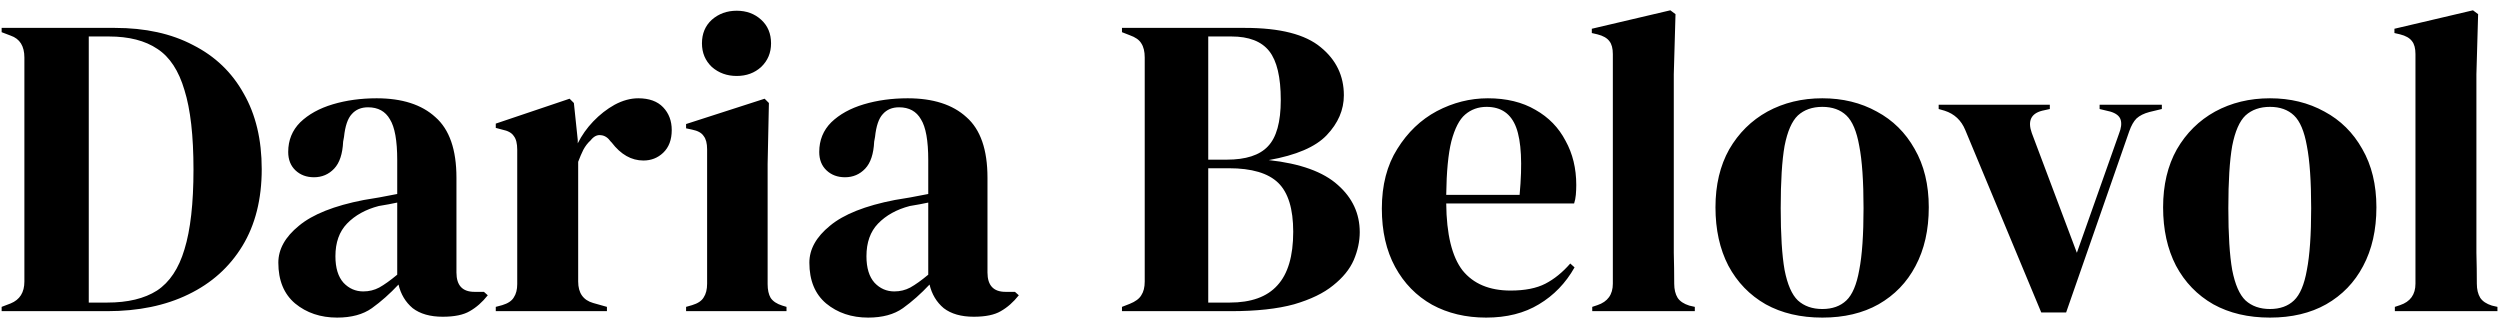 <?xml version="1.0" encoding="UTF-8"?> <svg xmlns="http://www.w3.org/2000/svg" width="233" height="30" viewBox="0 0 233 30" fill="none"><path d="M0.153 29V28.6L0.993 28.28C1.847 27.933 2.273 27.253 2.273 26.24V5.36C2.273 4.293 1.847 3.613 0.993 3.32L0.153 3V2.6H10.713C13.54 2.6 15.967 3.133 17.993 4.2C20.047 5.24 21.62 6.747 22.713 8.72C23.833 10.667 24.393 13.013 24.393 15.76C24.393 18.56 23.793 20.947 22.593 22.92C21.393 24.893 19.713 26.4 17.553 27.44C15.42 28.48 12.9 29 9.993 29H0.153ZM8.273 28.2H9.993C11.913 28.2 13.46 27.827 14.633 27.08C15.807 26.307 16.66 25.027 17.193 23.24C17.753 21.427 18.033 18.947 18.033 15.8C18.033 12.653 17.753 10.187 17.193 8.4C16.66 6.587 15.82 5.307 14.673 4.56C13.527 3.787 12.02 3.4 10.153 3.4H8.273V28.2ZM31.421 29.6C29.875 29.6 28.568 29.16 27.501 28.28C26.461 27.4 25.941 26.133 25.941 24.48C25.941 23.227 26.581 22.08 27.861 21.04C29.141 19.973 31.155 19.173 33.901 18.64C34.328 18.56 34.808 18.48 35.341 18.4C35.875 18.293 36.435 18.187 37.021 18.08V14.92C37.021 13.107 36.795 11.84 36.341 11.12C35.915 10.373 35.235 10 34.301 10C33.661 10 33.155 10.213 32.781 10.64C32.408 11.04 32.168 11.747 32.061 12.76L31.981 13.2C31.928 14.347 31.648 15.187 31.141 15.72C30.635 16.253 30.008 16.52 29.261 16.52C28.568 16.52 27.995 16.307 27.541 15.88C27.088 15.453 26.861 14.88 26.861 14.16C26.861 13.067 27.235 12.147 27.981 11.4C28.755 10.653 29.768 10.093 31.021 9.72C32.275 9.347 33.635 9.16 35.101 9.16C37.475 9.16 39.301 9.747 40.581 10.92C41.888 12.067 42.541 13.947 42.541 16.56V25.4C42.541 26.6 43.101 27.2 44.221 27.2H45.101L45.461 27.52C44.955 28.16 44.395 28.653 43.781 29C43.195 29.347 42.355 29.52 41.261 29.52C40.088 29.52 39.155 29.253 38.461 28.72C37.795 28.16 37.355 27.427 37.141 26.52C36.341 27.373 35.515 28.107 34.661 28.72C33.835 29.307 32.755 29.6 31.421 29.6ZM33.861 27.16C34.395 27.16 34.888 27.04 35.341 26.8C35.821 26.533 36.381 26.133 37.021 25.6V18.88C36.755 18.933 36.488 18.987 36.221 19.04C35.955 19.093 35.648 19.147 35.301 19.2C34.075 19.52 33.088 20.067 32.341 20.84C31.621 21.587 31.261 22.6 31.261 23.88C31.261 24.973 31.515 25.8 32.021 26.36C32.528 26.893 33.141 27.16 33.861 27.16ZM46.206 29V28.6L46.806 28.44C47.34 28.28 47.7 28.04 47.886 27.72C48.1 27.4 48.206 26.987 48.206 26.48V13.96C48.206 13.373 48.1 12.947 47.886 12.68C47.7 12.387 47.34 12.187 46.806 12.08L46.206 11.92V11.52L53.086 9.2L53.486 9.6L53.846 13.04V13.36C54.22 12.613 54.7 11.933 55.286 11.32C55.9 10.68 56.566 10.16 57.286 9.76C58.033 9.36 58.766 9.16 59.486 9.16C60.5 9.16 61.273 9.44 61.806 10C62.34 10.56 62.606 11.267 62.606 12.12C62.606 13.027 62.34 13.733 61.806 14.24C61.3 14.72 60.686 14.96 59.966 14.96C58.846 14.96 57.86 14.4 57.006 13.28L56.926 13.2C56.66 12.827 56.353 12.627 56.006 12.6C55.66 12.547 55.34 12.707 55.046 13.08C54.78 13.32 54.553 13.613 54.366 13.96C54.206 14.28 54.046 14.653 53.886 15.08V26.24C53.886 27.307 54.353 27.973 55.286 28.24L56.566 28.6V29H46.206ZM68.662 7.08C67.756 7.08 66.983 6.8 66.343 6.24C65.729 5.653 65.422 4.92 65.422 4.04C65.422 3.133 65.729 2.4 66.343 1.84C66.983 1.28 67.756 1 68.662 1C69.569 1 70.329 1.28 70.942 1.84C71.556 2.4 71.862 3.133 71.862 4.04C71.862 4.92 71.556 5.653 70.942 6.24C70.329 6.8 69.569 7.08 68.662 7.08ZM63.943 29V28.6L64.502 28.44C65.036 28.28 65.396 28.04 65.582 27.72C65.796 27.4 65.903 26.973 65.903 26.44V13.92C65.903 13.36 65.796 12.947 65.582 12.68C65.396 12.387 65.036 12.187 64.502 12.08L63.943 11.96V11.56L71.263 9.2L71.662 9.6L71.543 15.28V26.48C71.543 27.013 71.636 27.44 71.823 27.76C72.036 28.08 72.396 28.32 72.903 28.48L73.302 28.6V29H63.943ZM80.913 29.6C79.367 29.6 78.06 29.16 76.993 28.28C75.953 27.4 75.433 26.133 75.433 24.48C75.433 23.227 76.073 22.08 77.353 21.04C78.633 19.973 80.647 19.173 83.393 18.64C83.82 18.56 84.3 18.48 84.833 18.4C85.367 18.293 85.927 18.187 86.513 18.08V14.92C86.513 13.107 86.287 11.84 85.833 11.12C85.407 10.373 84.727 10 83.793 10C83.153 10 82.647 10.213 82.273 10.64C81.9 11.04 81.66 11.747 81.553 12.76L81.473 13.2C81.42 14.347 81.14 15.187 80.633 15.72C80.127 16.253 79.5 16.52 78.753 16.52C78.06 16.52 77.487 16.307 77.033 15.88C76.58 15.453 76.353 14.88 76.353 14.16C76.353 13.067 76.727 12.147 77.473 11.4C78.247 10.653 79.26 10.093 80.513 9.72C81.767 9.347 83.127 9.16 84.593 9.16C86.967 9.16 88.793 9.747 90.073 10.92C91.38 12.067 92.033 13.947 92.033 16.56V25.4C92.033 26.6 92.593 27.2 93.713 27.2H94.593L94.953 27.52C94.447 28.16 93.887 28.653 93.273 29C92.687 29.347 91.847 29.52 90.753 29.52C89.58 29.52 88.647 29.253 87.953 28.72C87.287 28.16 86.847 27.427 86.633 26.52C85.833 27.373 85.007 28.107 84.153 28.72C83.327 29.307 82.247 29.6 80.913 29.6ZM83.353 27.16C83.887 27.16 84.38 27.04 84.833 26.8C85.313 26.533 85.873 26.133 86.513 25.6V18.88C86.247 18.933 85.98 18.987 85.713 19.04C85.447 19.093 85.14 19.147 84.793 19.2C83.567 19.52 82.58 20.067 81.833 20.84C81.113 21.587 80.753 22.6 80.753 23.88C80.753 24.973 81.007 25.8 81.513 26.36C82.02 26.893 82.633 27.16 83.353 27.16ZM104.568 29V28.6L105.288 28.32C105.821 28.107 106.181 27.84 106.368 27.52C106.581 27.2 106.688 26.773 106.688 26.24V5.36C106.688 4.8 106.581 4.36 106.368 4.04C106.181 3.72 105.821 3.467 105.288 3.28L104.568 3V2.6H116.048C119.301 2.6 121.648 3.2 123.088 4.4C124.528 5.573 125.248 7.067 125.248 8.88C125.248 10.24 124.714 11.48 123.648 12.6C122.608 13.693 120.808 14.467 118.248 14.92C121.181 15.24 123.328 16.013 124.688 17.24C126.048 18.44 126.728 19.907 126.728 21.64C126.728 22.493 126.541 23.36 126.168 24.24C125.794 25.093 125.154 25.88 124.247 26.6C123.368 27.32 122.154 27.907 120.608 28.36C119.061 28.787 117.101 29 114.728 29H104.568ZM112.608 14.88H114.328C116.114 14.88 117.394 14.467 118.168 13.64C118.968 12.813 119.368 11.373 119.368 9.32C119.368 7.187 119.008 5.667 118.288 4.76C117.568 3.853 116.394 3.4 114.768 3.4H112.608V14.88ZM112.608 28.2H114.608C116.608 28.2 118.088 27.667 119.048 26.6C120.034 25.533 120.528 23.867 120.528 21.6C120.528 19.467 120.061 17.947 119.128 17.04C118.194 16.133 116.661 15.68 114.528 15.68H112.608V28.2ZM138.668 9.16C140.401 9.16 141.881 9.52 143.108 10.24C144.335 10.933 145.268 11.893 145.908 13.12C146.575 14.32 146.908 15.693 146.908 17.24C146.908 17.533 146.895 17.84 146.868 18.16C146.841 18.453 146.788 18.72 146.708 18.96H134.788C134.815 21.84 135.321 23.92 136.308 25.2C137.321 26.453 138.815 27.08 140.788 27.08C142.121 27.08 143.201 26.867 144.028 26.44C144.855 26.013 145.628 25.387 146.348 24.56L146.748 24.92C145.921 26.387 144.815 27.533 143.428 28.36C142.068 29.187 140.428 29.6 138.508 29.6C136.615 29.6 134.935 29.2 133.468 28.4C132.001 27.573 130.855 26.4 130.028 24.88C129.201 23.36 128.788 21.547 128.788 19.44C128.788 17.253 129.268 15.4 130.228 13.88C131.188 12.333 132.415 11.16 133.908 10.36C135.428 9.56 137.015 9.16 138.668 9.16ZM138.548 9.96C137.775 9.96 137.108 10.2 136.548 10.68C136.015 11.133 135.588 11.96 135.268 13.16C134.975 14.333 134.815 16 134.788 18.16H141.628C141.895 15.253 141.788 13.16 141.308 11.88C140.828 10.6 139.908 9.96 138.548 9.96ZM148.397 29V28.6L148.877 28.44C149.837 28.12 150.317 27.453 150.317 26.44V5.04C150.317 4.507 150.21 4.107 149.997 3.84C149.783 3.547 149.41 3.333 148.877 3.2L148.357 3.08V2.68L155.677 0.96L156.157 1.32L155.997 6.92V20.6C155.997 21.587 155.997 22.573 155.997 23.56C156.023 24.52 156.037 25.48 156.037 26.44C156.037 26.973 156.143 27.413 156.357 27.76C156.57 28.08 156.93 28.32 157.437 28.48L157.957 28.6V29H148.397ZM169.842 29.6C167.815 29.6 166.055 29.187 164.562 28.36C163.069 27.507 161.909 26.307 161.082 24.76C160.282 23.213 159.882 21.4 159.882 19.32C159.882 17.24 160.309 15.44 161.162 13.92C162.042 12.4 163.229 11.227 164.722 10.4C166.242 9.573 167.949 9.16 169.842 9.16C171.735 9.16 173.429 9.573 174.922 10.4C176.415 11.2 177.589 12.36 178.442 13.88C179.322 15.4 179.762 17.213 179.762 19.32C179.762 21.427 179.349 23.253 178.522 24.8C177.722 26.32 176.575 27.507 175.082 28.36C173.615 29.187 171.869 29.6 169.842 29.6ZM169.842 28.8C170.775 28.8 171.522 28.533 172.082 28C172.642 27.467 173.042 26.52 173.282 25.16C173.549 23.8 173.682 21.88 173.682 19.4C173.682 16.893 173.549 14.96 173.282 13.6C173.042 12.24 172.642 11.293 172.082 10.76C171.522 10.227 170.775 9.96 169.842 9.96C168.909 9.96 168.149 10.227 167.562 10.76C167.002 11.293 166.589 12.24 166.322 13.6C166.082 14.96 165.962 16.893 165.962 19.4C165.962 21.88 166.082 23.8 166.322 25.16C166.589 26.52 167.002 27.467 167.562 28C168.149 28.533 168.909 28.8 169.842 28.8ZM190.244 29.12L183.164 12.12C182.791 11.213 182.151 10.613 181.244 10.32L180.684 10.16V9.76H191.044V10.16L190.324 10.32C189.284 10.587 188.964 11.28 189.364 12.4L193.564 23.56L197.484 12.48C197.698 11.947 197.751 11.507 197.644 11.16C197.538 10.813 197.218 10.56 196.684 10.4L195.684 10.16V9.76H201.484V10.16L200.324 10.44C199.818 10.573 199.418 10.773 199.124 11.04C198.858 11.307 198.631 11.707 198.444 12.24L192.564 29.12H190.244ZM211.561 29.6C209.534 29.6 207.774 29.187 206.281 28.36C204.787 27.507 203.627 26.307 202.801 24.76C202.001 23.213 201.601 21.4 201.601 19.32C201.601 17.24 202.027 15.44 202.881 13.92C203.761 12.4 204.947 11.227 206.441 10.4C207.961 9.573 209.667 9.16 211.561 9.16C213.454 9.16 215.147 9.573 216.641 10.4C218.134 11.2 219.307 12.36 220.161 13.88C221.041 15.4 221.481 17.213 221.481 19.32C221.481 21.427 221.067 23.253 220.241 24.8C219.441 26.32 218.294 27.507 216.801 28.36C215.334 29.187 213.587 29.6 211.561 29.6ZM211.561 28.8C212.494 28.8 213.241 28.533 213.801 28C214.361 27.467 214.761 26.52 215.001 25.16C215.267 23.8 215.401 21.88 215.401 19.4C215.401 16.893 215.267 14.96 215.001 13.6C214.761 12.24 214.361 11.293 213.801 10.76C213.241 10.227 212.494 9.96 211.561 9.96C210.627 9.96 209.867 10.227 209.281 10.76C208.721 11.293 208.307 12.24 208.041 13.6C207.801 14.96 207.681 16.893 207.681 19.4C207.681 21.88 207.801 23.8 208.041 25.16C208.307 26.52 208.721 27.467 209.281 28C209.867 28.533 210.627 28.8 211.561 28.8ZM223.201 29V28.6L223.681 28.44C224.641 28.12 225.121 27.453 225.121 26.44V5.04C225.121 4.507 225.015 4.107 224.801 3.84C224.588 3.547 224.215 3.333 223.681 3.2L223.161 3.08V2.68L230.481 0.96L230.961 1.32L230.801 6.92V20.6C230.801 21.587 230.801 22.573 230.801 23.56C230.828 24.52 230.841 25.48 230.841 26.44C230.841 26.973 230.948 27.413 231.161 27.76C231.375 28.08 231.735 28.32 232.241 28.48L232.761 28.6V29H223.201Z" fill="black"></path></svg> 